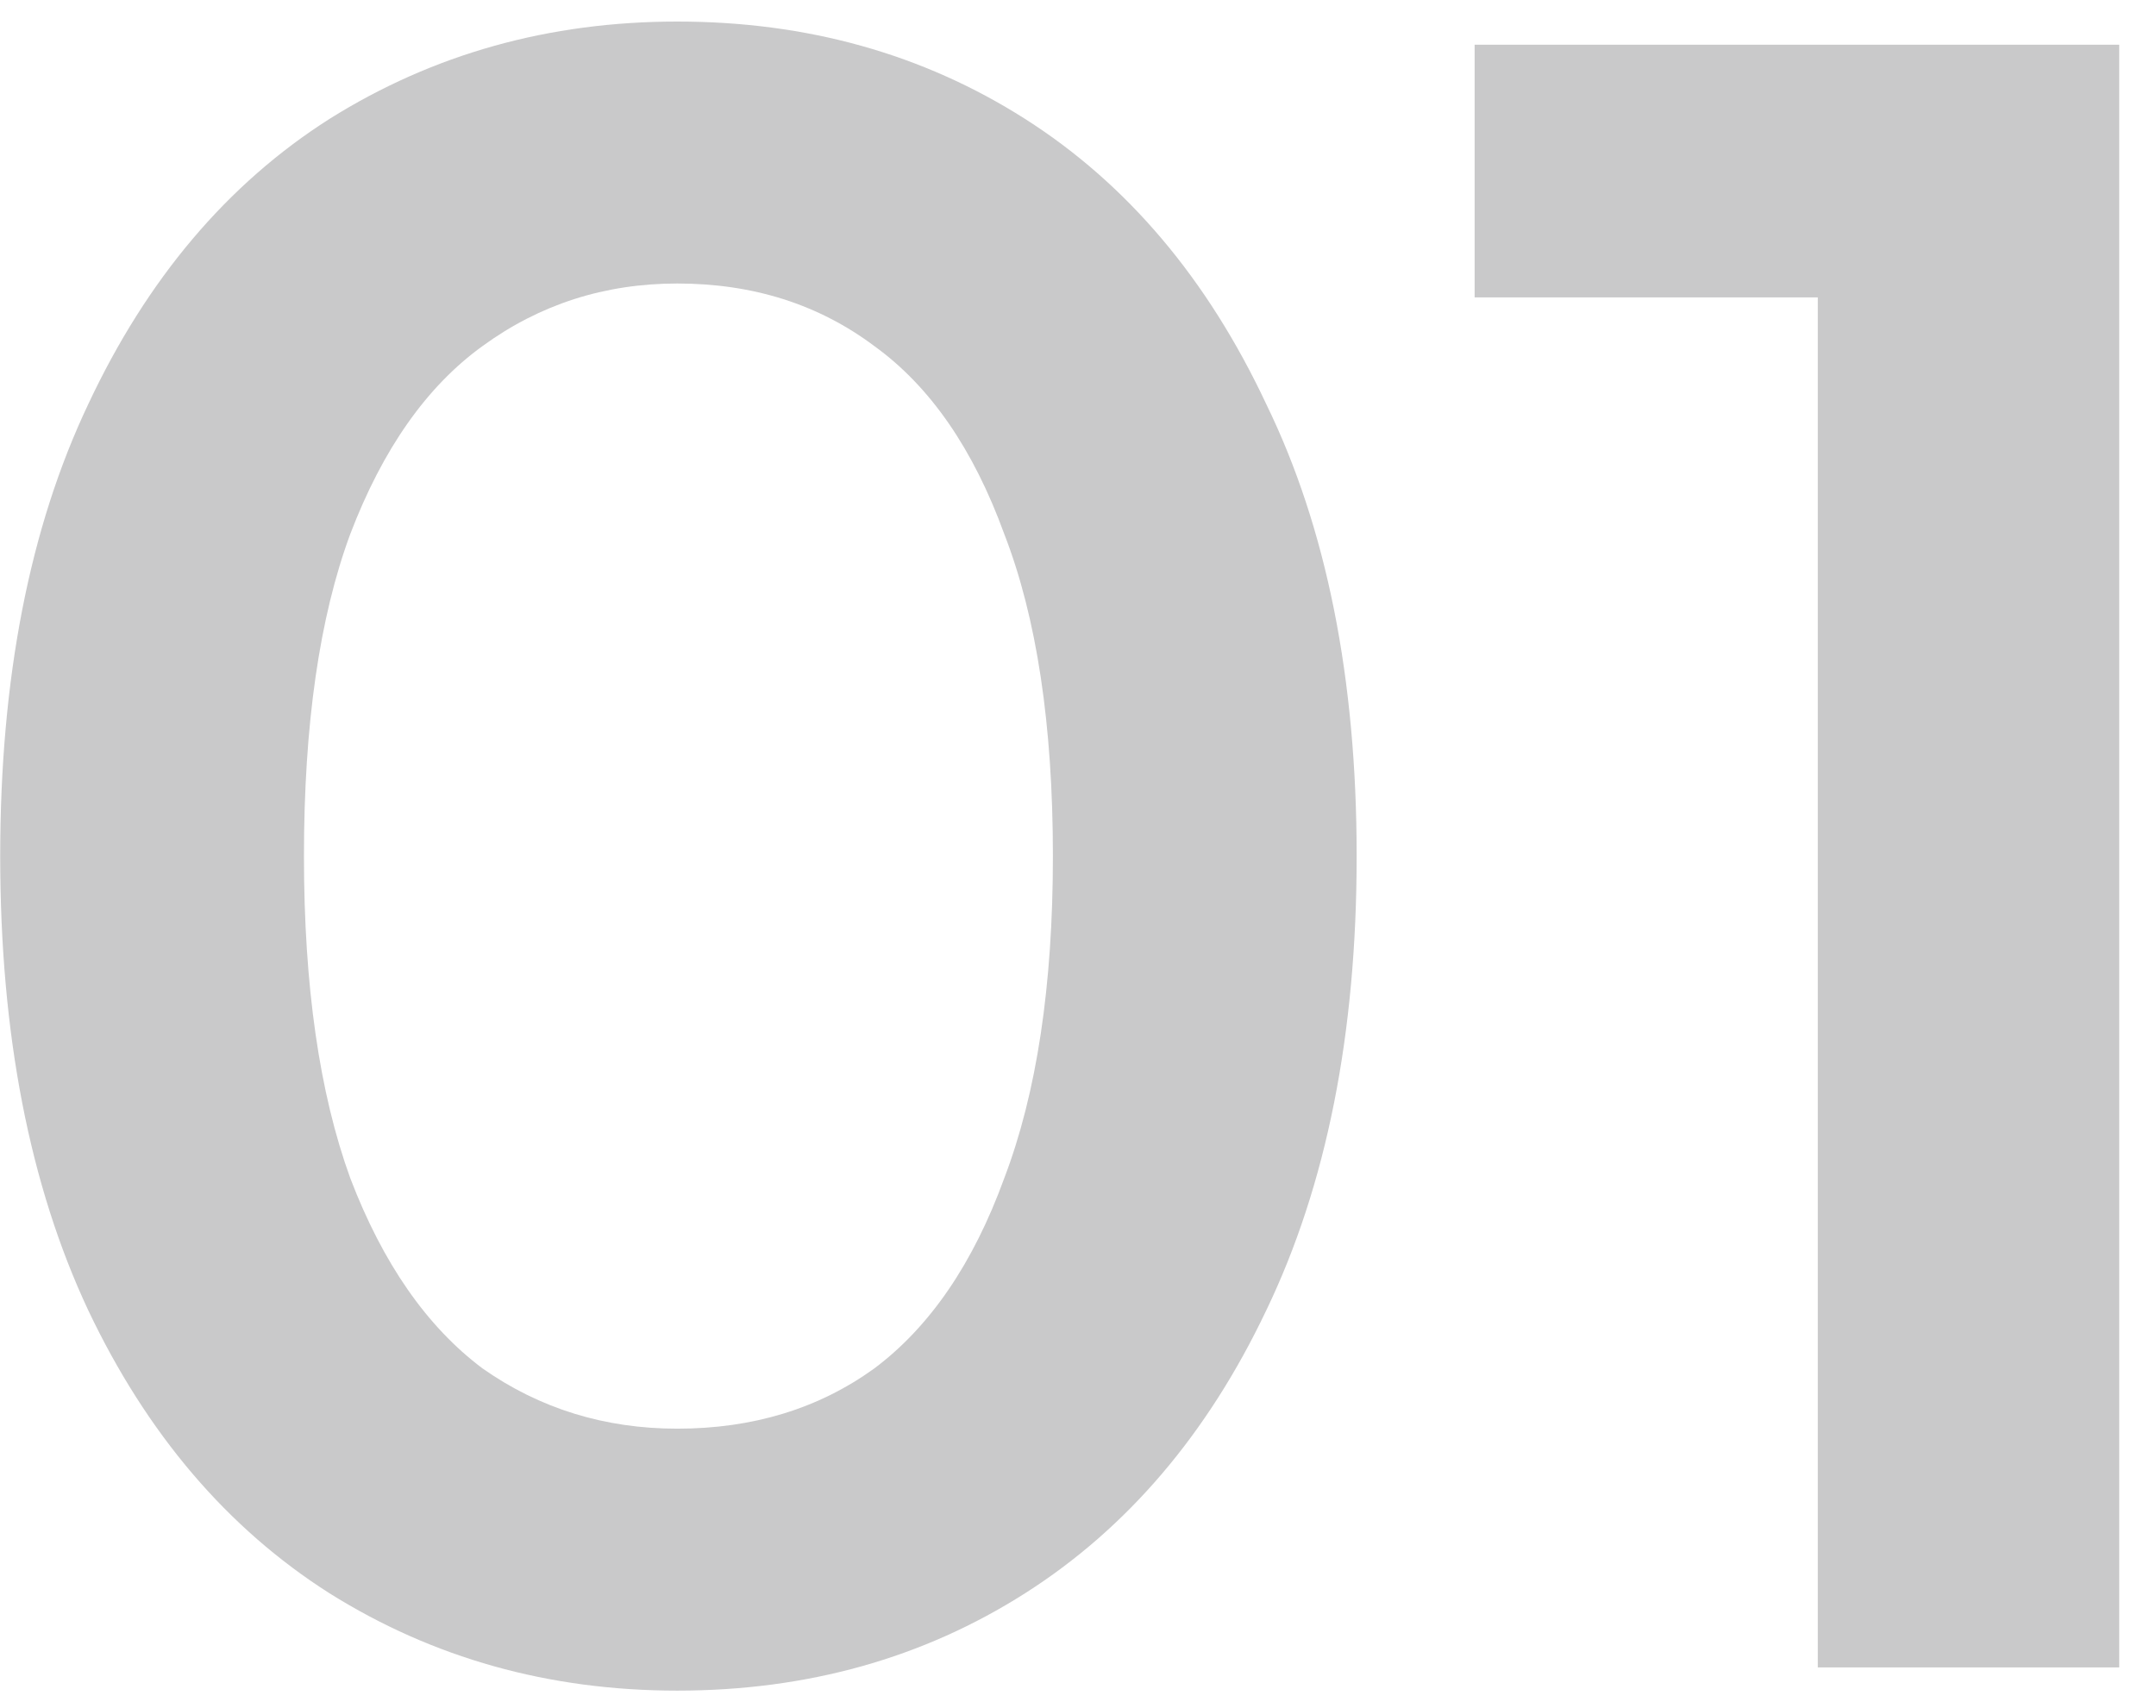 <svg width="53" height="42" viewBox="0 0 53 42" fill="none" xmlns="http://www.w3.org/2000/svg">
<path d="M16.649 41.57C13.495 41.57 10.645 40.772 8.099 39.176C5.591 37.58 3.615 35.262 2.171 32.222C0.727 29.144 0.005 25.42 0.005 21.05C0.005 16.68 0.727 12.975 2.171 9.935C3.615 6.857 5.591 4.52 8.099 2.924C10.645 1.328 13.495 0.53 16.649 0.53C19.841 0.53 22.691 1.328 25.199 2.924C27.707 4.52 29.683 6.857 31.127 9.935C32.609 12.975 33.35 16.68 33.35 21.05C33.35 25.42 32.609 29.144 31.127 32.222C29.683 35.262 27.707 37.58 25.199 39.176C22.691 40.772 19.841 41.57 16.649 41.57ZM16.649 35.129C18.511 35.129 20.126 34.635 21.494 33.647C22.862 32.621 23.926 31.063 24.686 28.973C25.484 26.883 25.883 24.242 25.883 21.05C25.883 17.82 25.484 15.179 24.686 13.127C23.926 11.037 22.862 9.498 21.494 8.51C20.126 7.484 18.511 6.971 16.649 6.971C14.863 6.971 13.267 7.484 11.861 8.51C10.493 9.498 9.41 11.037 8.612 13.127C7.852 15.179 7.472 17.82 7.472 21.05C7.472 24.242 7.852 26.883 8.612 28.973C9.41 31.063 10.493 32.621 11.861 33.647C13.267 34.635 14.863 35.129 16.649 35.129ZM44.686 41V3.95L47.935 7.313H36.25V1.1H52.096V41H44.686Z" fill="#C9C9CA"/>
</svg>
